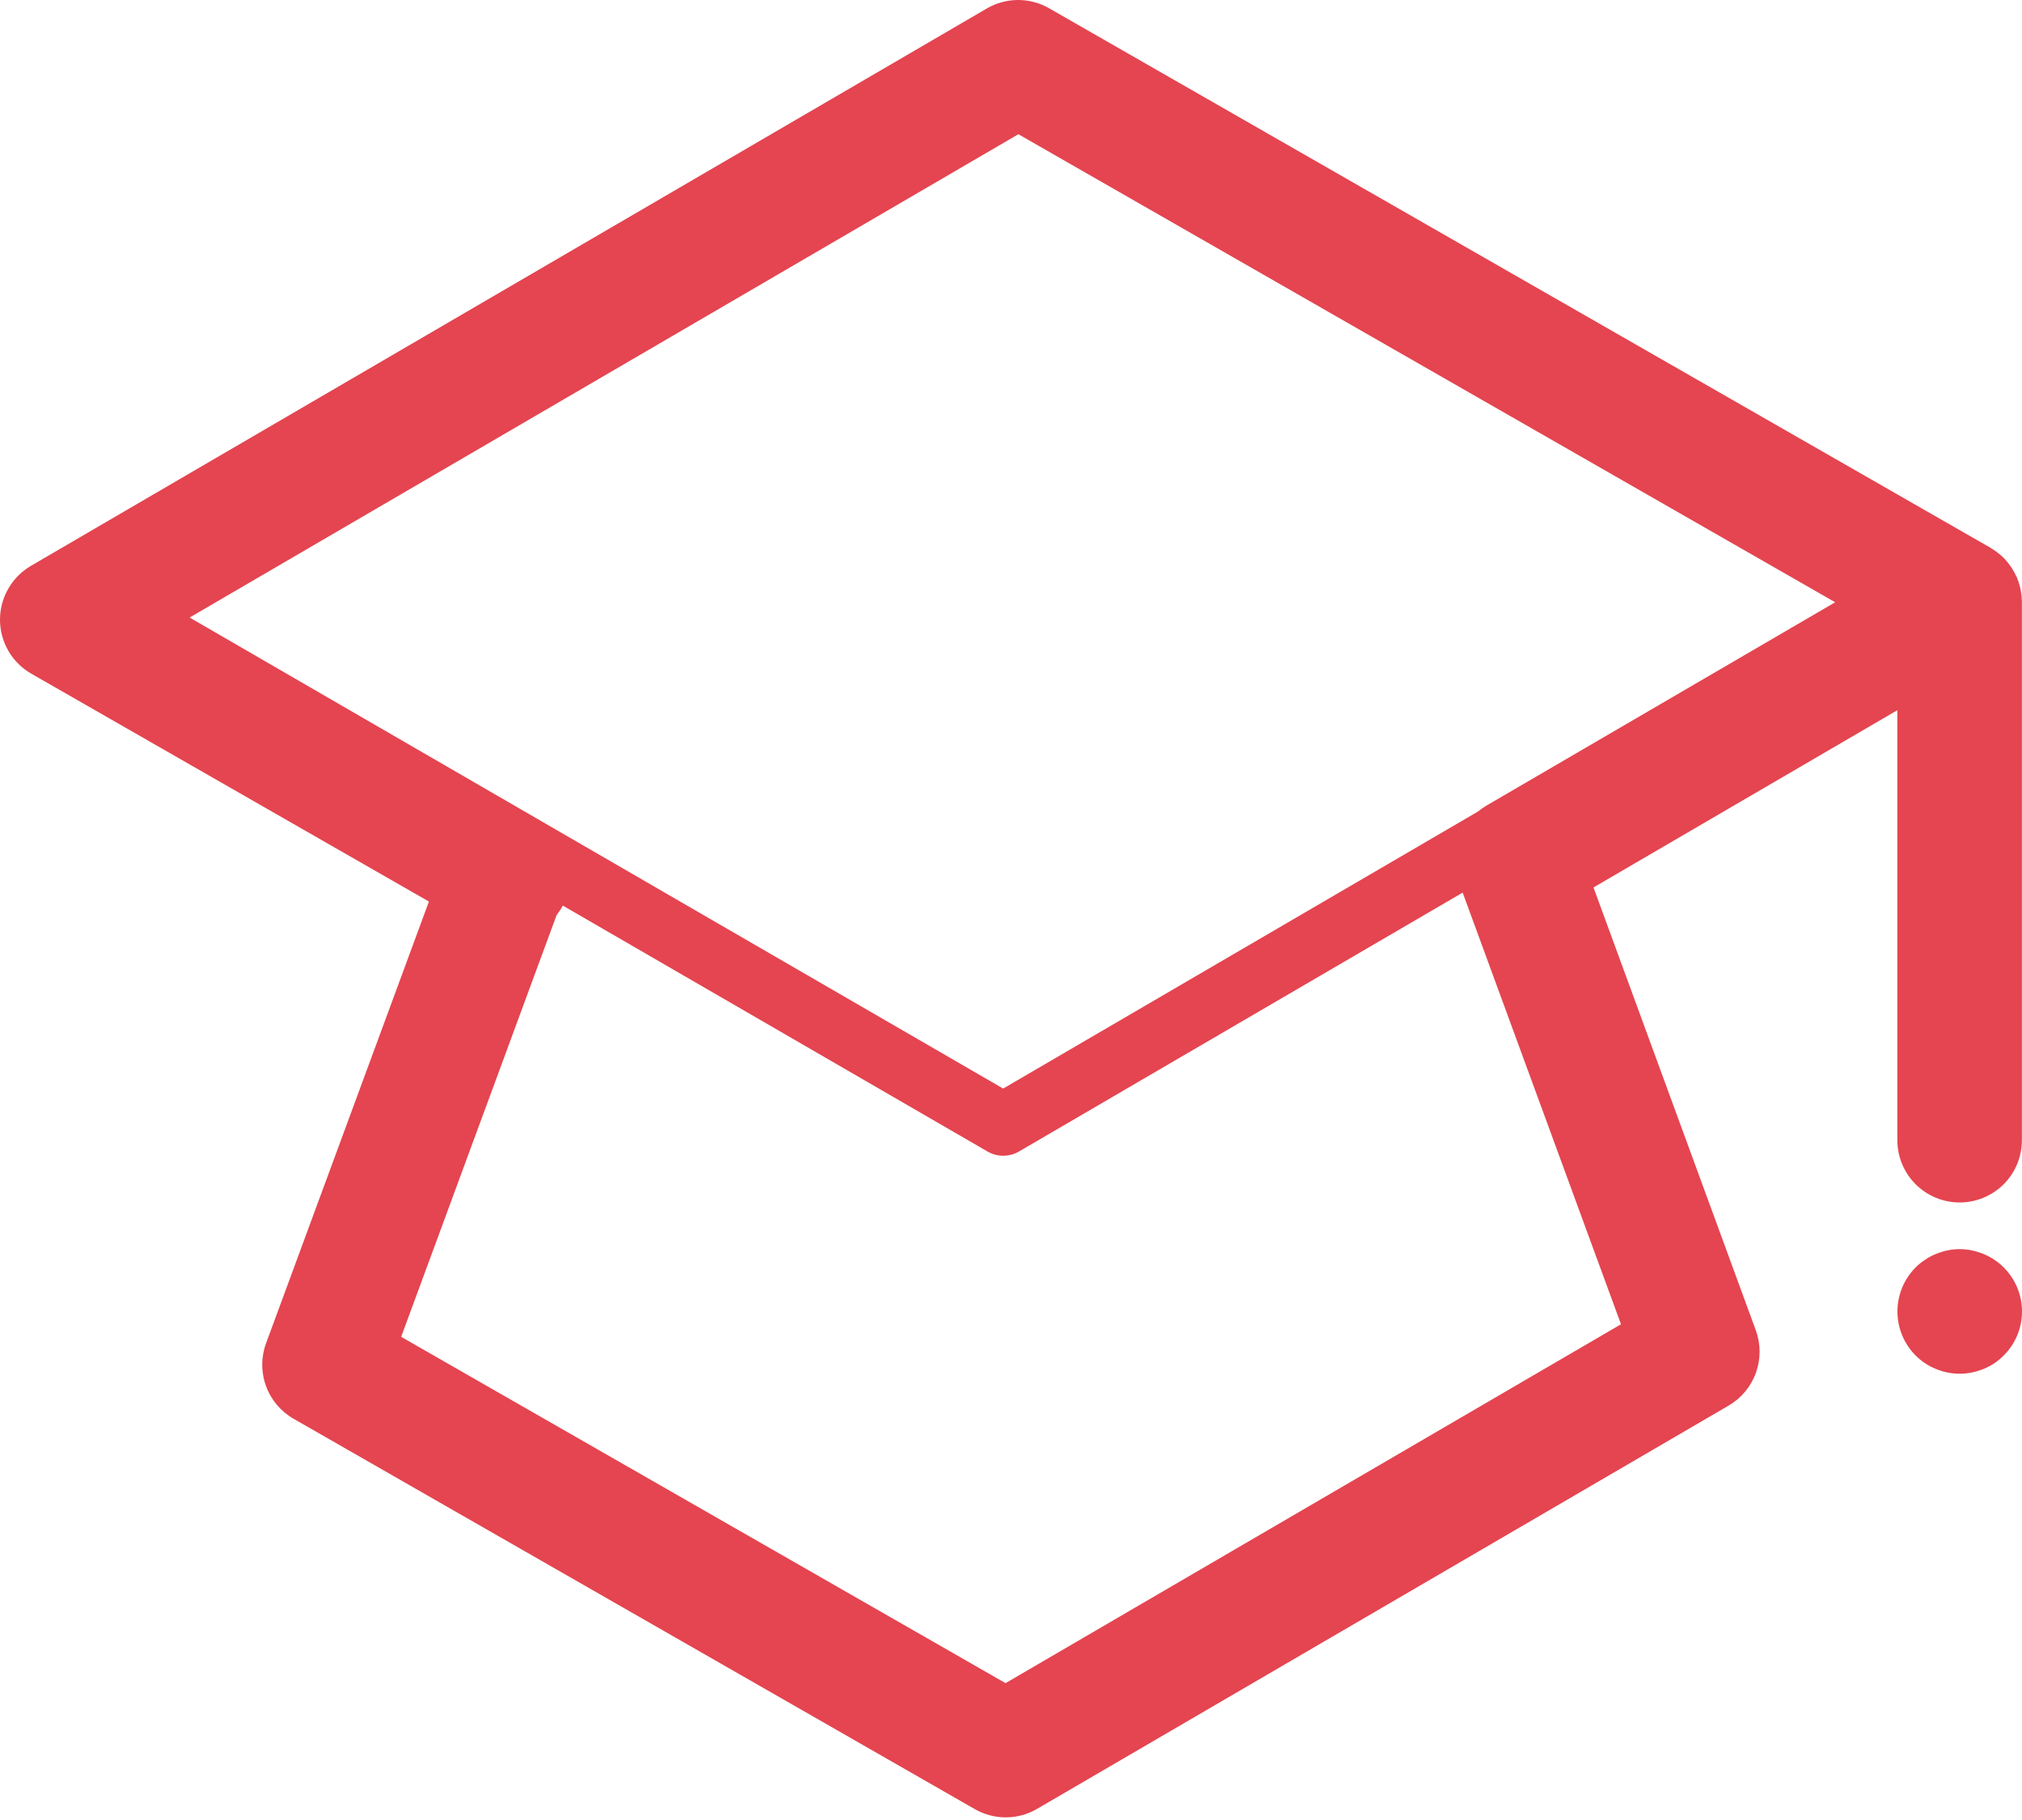 <svg width="40" height="36" viewBox="0 0 40 36" fill="none" xmlns="http://www.w3.org/2000/svg">
<path d="M38.766 23.785C39.093 23.785 39.407 23.655 39.638 23.424C39.869 23.193 39.998 22.879 39.998 22.552V11.899C39.997 11.826 39.99 11.754 39.976 11.683C39.973 11.665 39.969 11.646 39.965 11.628C39.95 11.561 39.929 11.496 39.903 11.432C39.9 11.423 39.895 11.415 39.891 11.406C39.866 11.35 39.836 11.296 39.803 11.244C39.791 11.225 39.779 11.208 39.767 11.191C39.731 11.14 39.691 11.091 39.648 11.046L39.624 11.022C39.579 10.979 39.531 10.94 39.481 10.904C39.461 10.89 39.44 10.876 39.419 10.863C39.405 10.854 39.392 10.844 39.378 10.836L20.753 0.163C20.565 0.055 20.352 -0.001 20.136 9.85975e-06C19.92 0.001 19.707 0.059 19.521 0.168L0.611 11.193C0.425 11.302 0.27 11.458 0.163 11.646C0.055 11.833 -0.001 12.046 8.68418e-06 12.262C0.001 12.478 0.058 12.69 0.167 12.877C0.276 13.064 0.432 13.219 0.62 13.326L8.485 17.833L5.264 26.568C5.163 26.841 5.162 27.141 5.262 27.415C5.361 27.689 5.554 27.918 5.807 28.063L19.284 35.785C19.472 35.892 19.684 35.949 19.901 35.948C20.117 35.947 20.329 35.889 20.516 35.78L34.198 27.802C34.447 27.656 34.638 27.427 34.736 27.155C34.834 26.883 34.834 26.585 34.734 26.313L31.523 17.554L37.534 14.048V22.552C37.534 22.879 37.664 23.193 37.895 23.424C38.126 23.655 38.44 23.785 38.766 23.785ZM19.892 33.293L7.936 26.443L11.012 18.098C11.058 18.04 11.099 17.978 11.134 17.913L19.537 22.778C19.631 22.832 19.737 22.861 19.846 22.861C19.955 22.861 20.062 22.832 20.156 22.778L28.935 17.656L32.067 26.194L19.892 33.293ZM29.39 15.944C29.337 15.976 29.287 16.012 29.24 16.051L19.845 21.532L3.751 12.215L20.146 2.655L36.304 11.913L29.39 15.944Z" fill="#E44550"/>
<path d="M39.637 25.069C39.581 25.012 39.519 24.962 39.452 24.918C39.385 24.873 39.314 24.835 39.239 24.804C39.164 24.774 39.087 24.75 39.008 24.733C38.849 24.7 38.684 24.7 38.525 24.733C38.447 24.75 38.37 24.773 38.297 24.804C38.221 24.834 38.15 24.872 38.084 24.918C38.016 24.962 37.953 25.012 37.896 25.069C37.665 25.301 37.536 25.614 37.536 25.941C37.536 26.268 37.665 26.581 37.896 26.813C37.954 26.87 38.017 26.921 38.084 26.967C38.151 27.011 38.222 27.048 38.297 27.078C38.37 27.109 38.447 27.132 38.525 27.148C38.684 27.181 38.849 27.181 39.008 27.148C39.087 27.132 39.164 27.108 39.239 27.078C39.313 27.047 39.384 27.01 39.452 26.967C39.518 26.921 39.58 26.87 39.637 26.813C39.752 26.699 39.843 26.563 39.906 26.413C39.968 26.264 40 26.103 40 25.941C40 25.779 39.968 25.618 39.906 25.469C39.843 25.319 39.752 25.183 39.637 25.069Z" fill="#E44550"/>
</svg>
